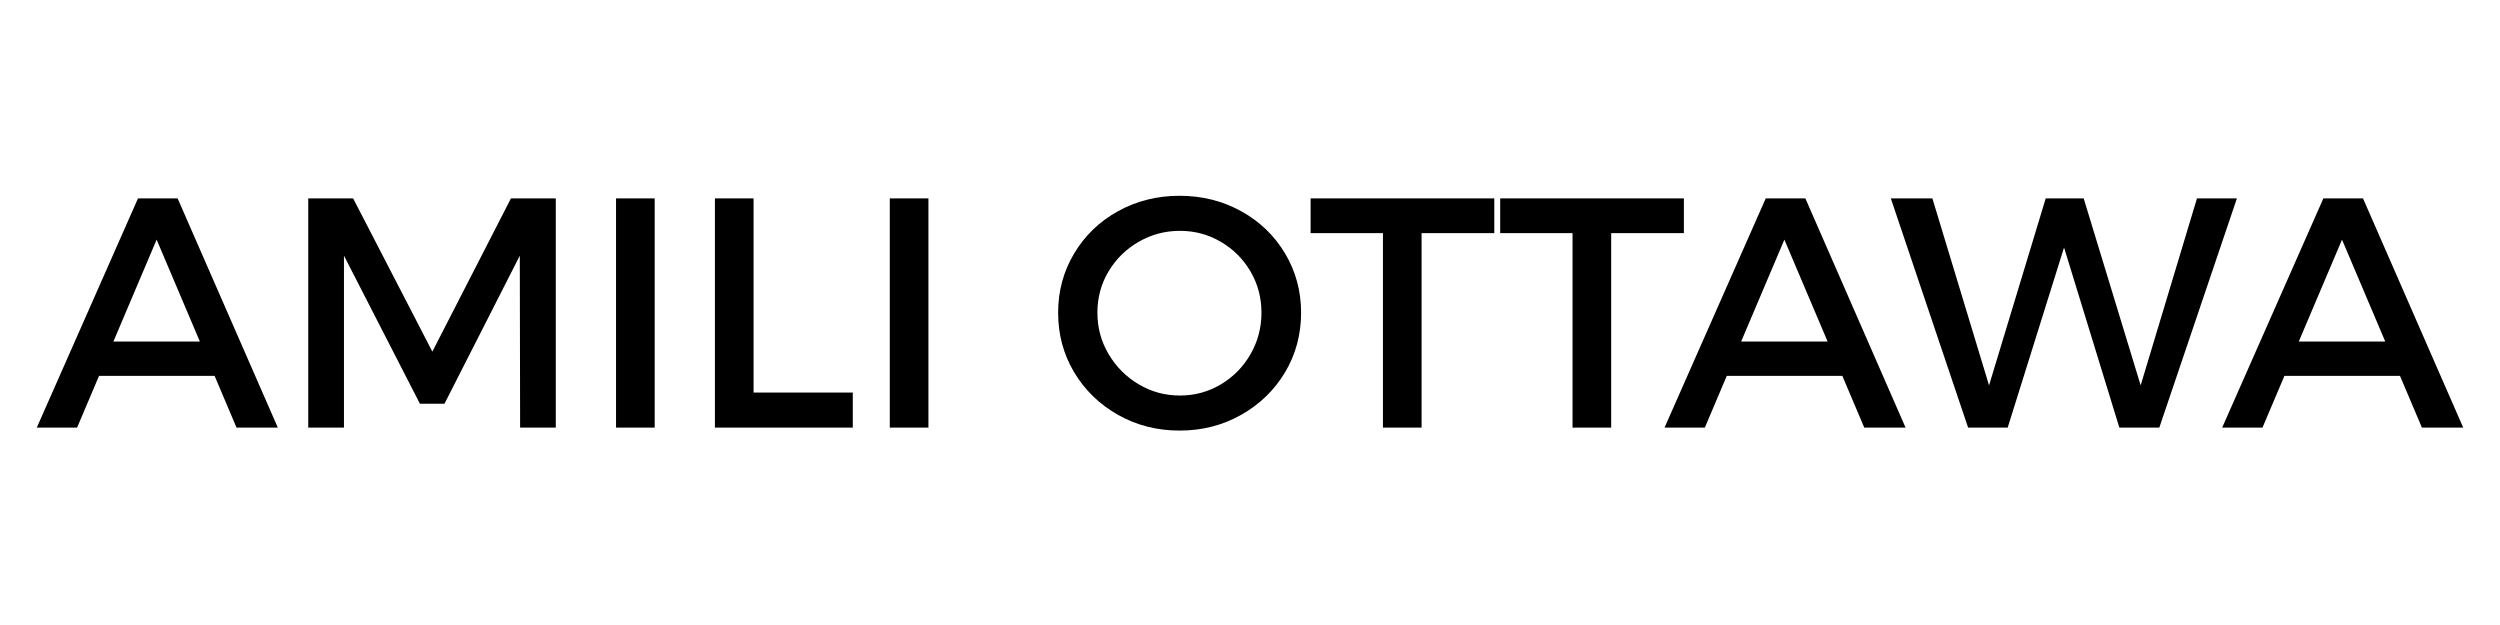 <svg xmlns="http://www.w3.org/2000/svg" xmlns:xlink="http://www.w3.org/1999/xlink" width="1000" zoomAndPan="magnify" viewBox="0 0 750 187.5" height="250" preserveAspectRatio="xMidYMid meet" version="1.0"><defs><g/></defs><g fill="#000000" fill-opacity="1"><g transform="translate(10.943, 128.283)"><g><path d="M 72.406 0 L 60.016 0 L 53.438 -15.516 L 18.766 -15.516 L 12.188 0 L 0.094 0 L 30.453 -68.766 L 42.344 -68.766 Z M 36.047 -56.391 L 23.078 -25.828 L 49.016 -25.828 Z M 36.047 -56.391 "/></g></g></g><g fill="#000000" fill-opacity="1"><g transform="translate(83.44, 128.283)"><g><path d="M 9.031 0 L 9.031 -68.766 L 22.5 -68.766 L 46.266 -22.797 L 69.844 -68.766 L 83.297 -68.766 L 83.297 0 L 72.594 0 L 72.5 -51.578 L 49.906 -7.172 L 42.531 -7.172 L 19.75 -51.578 L 19.75 0 Z M 9.031 0 "/></g></g></g><g fill="#000000" fill-opacity="1"><g transform="translate(175.78, 128.283)"><g><path d="M 9.031 0 L 9.031 -68.766 L 20.625 -68.766 L 20.625 0 Z M 9.031 0 "/></g></g></g><g fill="#000000" fill-opacity="1"><g transform="translate(205.447, 128.283)"><g><path d="M 9.031 0 L 9.031 -68.766 L 20.625 -68.766 L 20.625 -10.516 L 50.391 -10.516 L 50.391 0 Z M 9.031 0 "/></g></g></g><g fill="#000000" fill-opacity="1"><g transform="translate(257.904, 128.283)"><g><path d="M 9.031 0 L 9.031 -68.766 L 20.625 -68.766 L 20.625 0 Z M 9.031 0 "/></g></g></g><g fill="#000000" fill-opacity="1"><g transform="translate(287.571, 128.283)"><g/></g></g><g fill="#000000" fill-opacity="1"><g transform="translate(314.094, 128.283)"><g><path d="M 39.781 -69.547 C 46.531 -69.547 52.688 -68.004 58.25 -64.922 C 63.82 -61.848 68.211 -57.625 71.422 -52.25 C 74.629 -46.883 76.234 -40.961 76.234 -34.484 C 76.234 -27.93 74.629 -21.969 71.422 -16.594 C 68.211 -11.227 63.82 -6.973 58.25 -3.828 C 52.688 -0.68 46.531 0.891 39.781 0.891 C 33.039 0.891 26.883 -0.68 21.312 -3.828 C 15.75 -6.973 11.363 -11.227 8.156 -16.594 C 4.945 -21.969 3.344 -27.93 3.344 -34.484 C 3.344 -40.961 4.945 -46.883 8.156 -52.25 C 11.363 -57.625 15.75 -61.848 21.312 -64.922 C 26.883 -68.004 33.039 -69.547 39.781 -69.547 Z M 39.891 -59.031 C 35.43 -59.031 31.301 -57.93 27.5 -55.734 C 23.707 -53.547 20.695 -50.586 18.469 -46.859 C 16.238 -43.129 15.125 -39.004 15.125 -34.484 C 15.125 -29.961 16.254 -25.801 18.516 -22 C 20.773 -18.207 23.785 -15.195 27.547 -12.969 C 31.316 -10.738 35.43 -9.625 39.891 -9.625 C 44.336 -9.625 48.426 -10.738 52.156 -12.969 C 55.895 -15.195 58.859 -18.207 61.047 -22 C 63.242 -25.801 64.344 -29.961 64.344 -34.484 C 64.344 -39.004 63.242 -43.129 61.047 -46.859 C 58.859 -50.586 55.895 -53.547 52.156 -55.734 C 48.426 -57.93 44.336 -59.031 39.891 -59.031 Z M 39.891 -59.031 "/></g></g></g><g fill="#000000" fill-opacity="1"><g transform="translate(392.288, 128.283)"><g><path d="M 0.891 -58.344 L 0.891 -68.766 L 56 -68.766 L 56 -58.344 L 34.188 -58.344 L 34.188 0 L 22.594 0 L 22.594 -58.344 Z M 0.891 -58.344 "/></g></g></g><g fill="#000000" fill-opacity="1"><g transform="translate(449.166, 128.283)"><g><path d="M 0.891 -58.344 L 0.891 -68.766 L 56 -68.766 L 56 -58.344 L 34.188 -58.344 L 34.188 0 L 22.594 0 L 22.594 -58.344 Z M 0.891 -58.344 "/></g></g></g><g fill="#000000" fill-opacity="1"><g transform="translate(499.265, 128.283)"><g><path d="M 72.406 0 L 60.016 0 L 53.438 -15.516 L 18.766 -15.516 L 12.188 0 L 0.094 0 L 30.453 -68.766 L 42.344 -68.766 Z M 36.047 -56.391 L 23.078 -25.828 L 49.016 -25.828 Z M 36.047 -56.391 "/></g></g></g><g fill="#000000" fill-opacity="1"><g transform="translate(566.948, 128.283)"><g><path d="M 75.25 -12.672 L 92.141 -68.766 L 104.125 -68.766 L 80.844 0 L 68.859 0 L 52.266 -54.031 L 35.359 0 L 23.484 0 L 0.297 -68.766 L 12.766 -68.766 L 29.766 -12.672 L 46.766 -68.766 L 58.156 -68.766 Z M 75.25 -12.672 "/></g></g></g><g fill="#000000" fill-opacity="1"><g transform="translate(666.558, 128.283)"><g><path d="M 72.406 0 L 60.016 0 L 53.438 -15.516 L 18.766 -15.516 L 12.188 0 L 0.094 0 L 30.453 -68.766 L 42.344 -68.766 Z M 36.047 -56.391 L 23.078 -25.828 L 49.016 -25.828 Z M 36.047 -56.391 "/></g></g></g></svg>